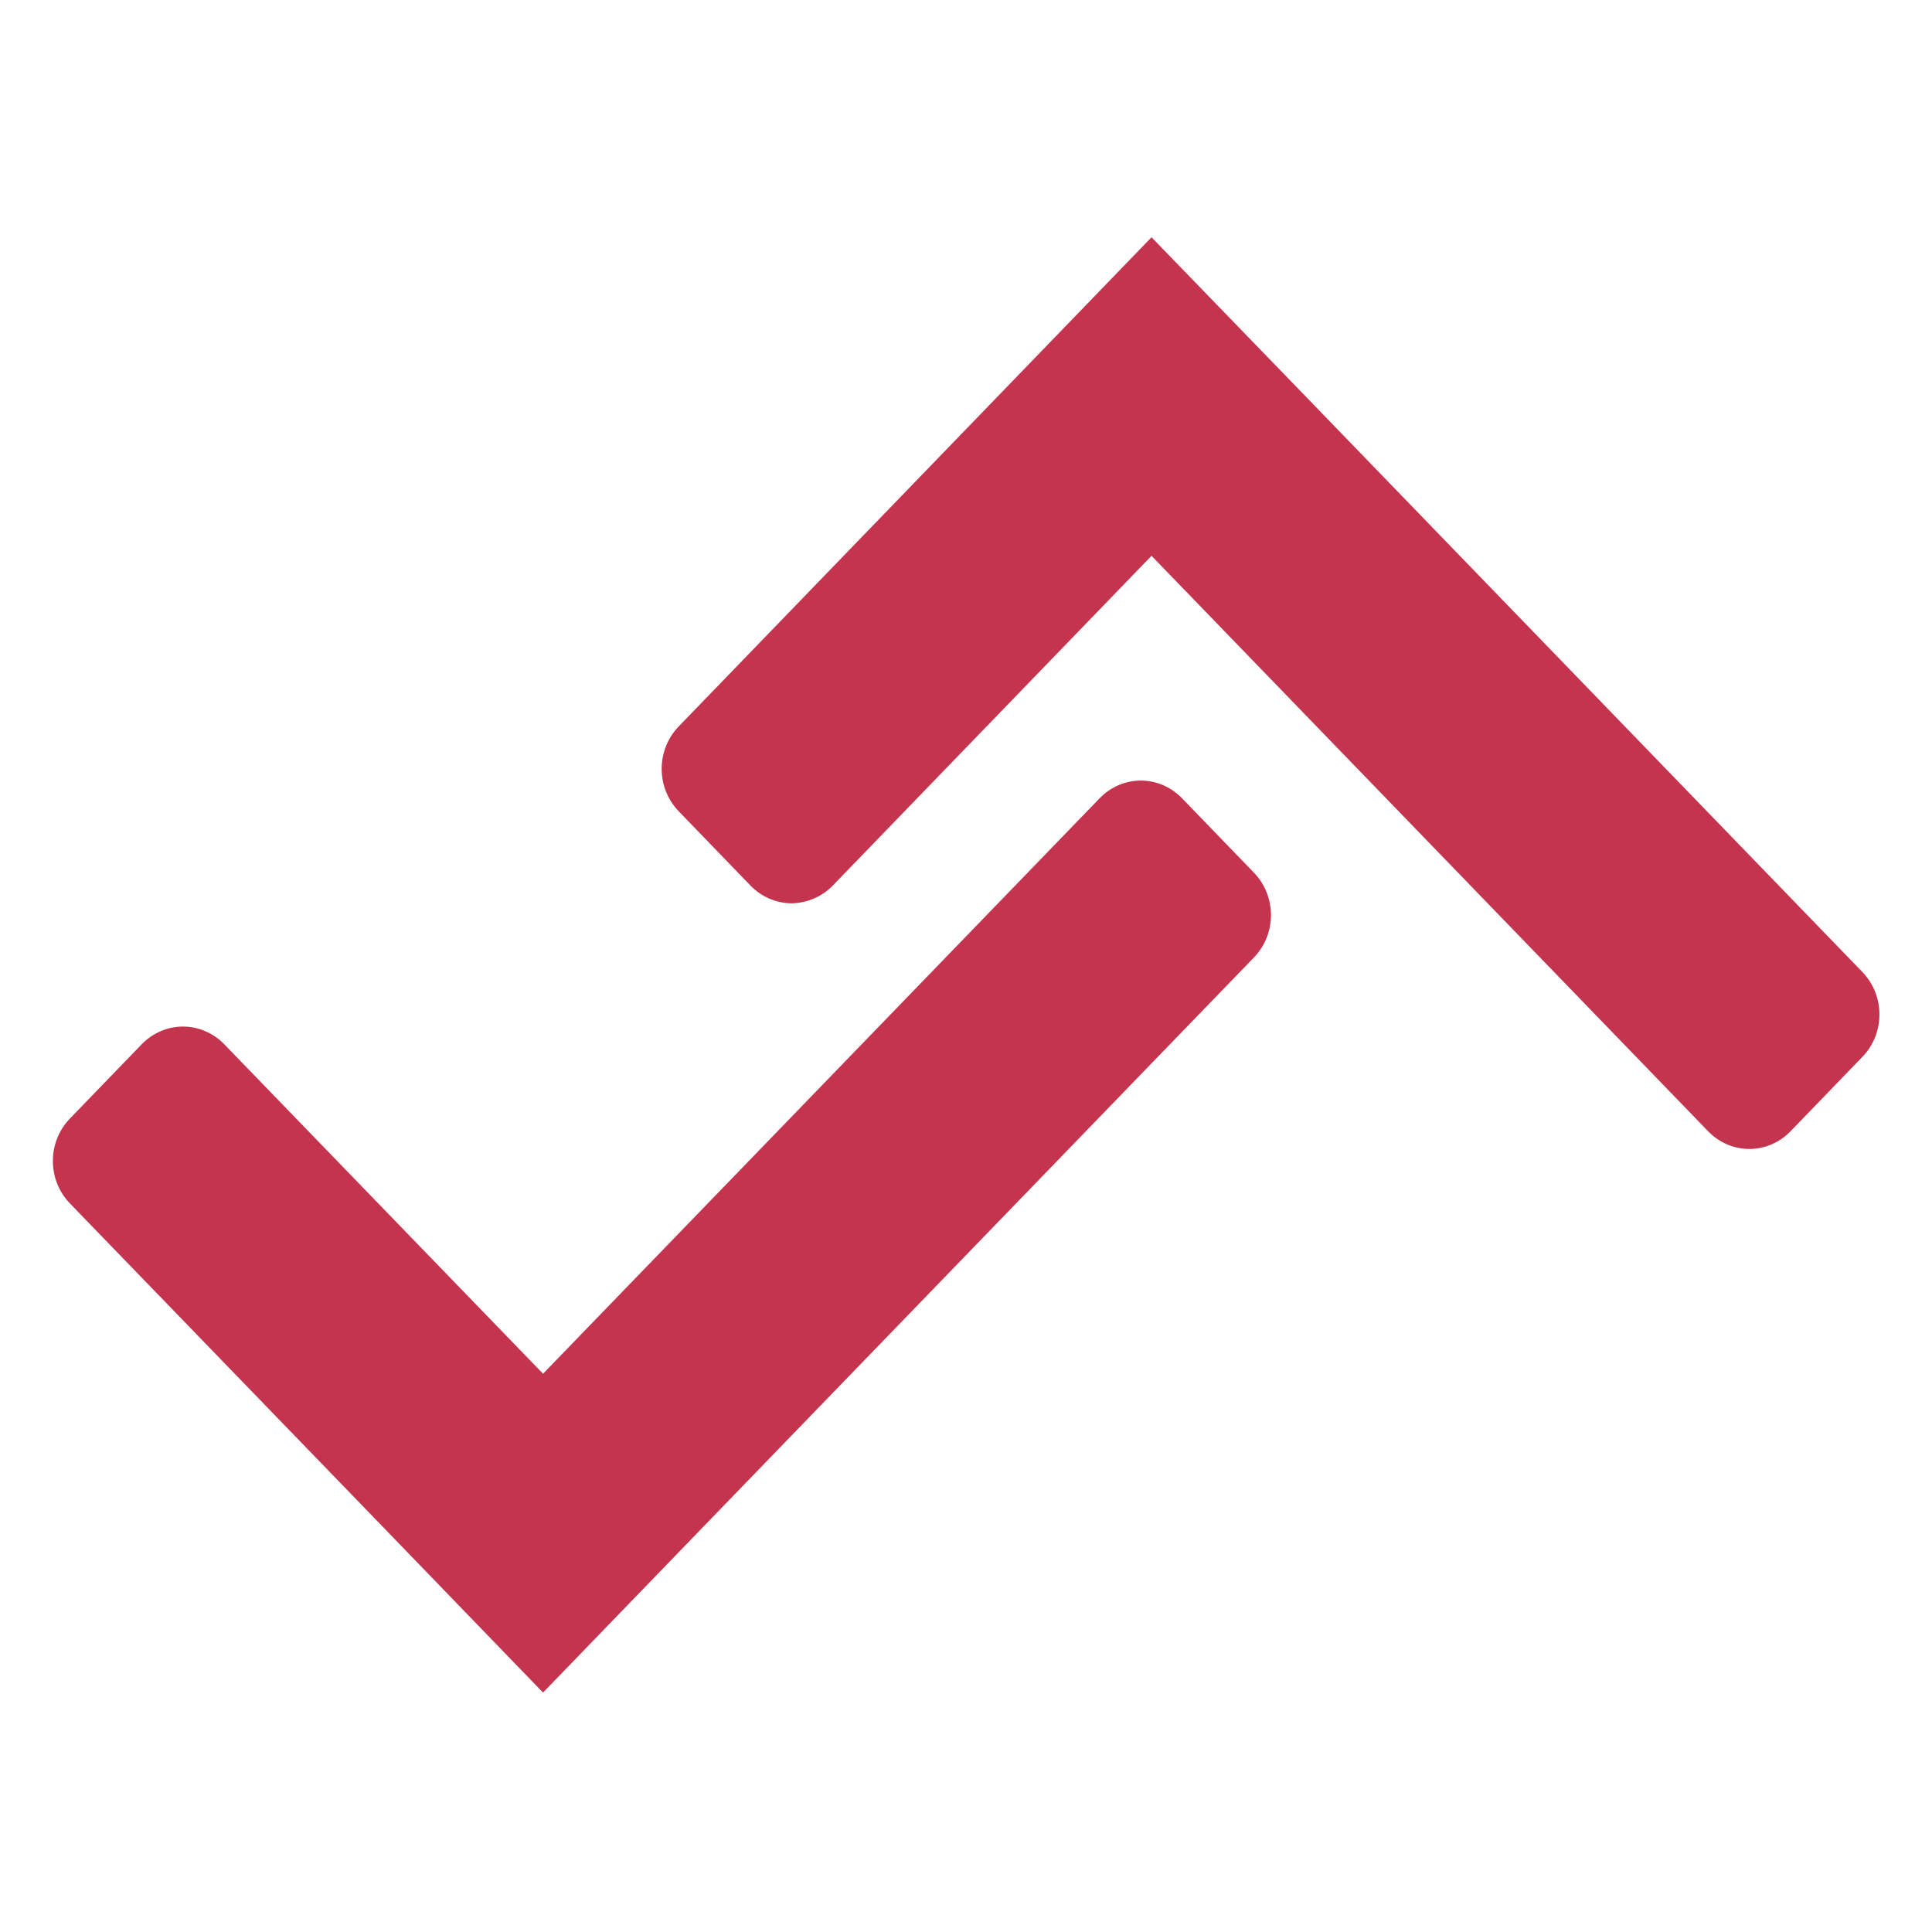 <?xml version="1.0" encoding="UTF-8" standalone="no"?>
<!DOCTYPE svg PUBLIC "-//W3C//DTD SVG 1.1//EN" "http://www.w3.org/Graphics/SVG/1.1/DTD/svg11.dtd">
<svg width="100%" height="100%" viewBox="0 0 376 376" version="1.1" xmlns="http://www.w3.org/2000/svg"
     xml:space="preserve"
     style="fill-rule:evenodd;clip-rule:evenodd;stroke-linejoin:round;stroke-miterlimit:2;">
    <style>
        path {
            fill: #c5344e;
            fill-rule: nonzero;
        }
    </style>
    <g transform="matrix(0.612,0,0,0.612,-24.976,427.45)">
        <path d="M99,-372C94.3,-372 89.5,-370.1 85.9,-366.4L63.1,-342.8C55.8,-335.3 55.8,-323.2 63.1,-315.7L164.5,-210.9L213.5,-160.2L262.5,-210.9L439.5,-393.9C446.8,-401.4 446.8,-413.5 439.5,-421L416.7,-444.6C409.4,-452.1 397.8,-452.1 390.5,-444.6L213.5,-261.6L112.1,-366.4C108.5,-370.1 103.7,-372 99,-372Z"/>
    </g>
    <g transform="matrix(0.612,0,0,0.612,-24.976,427.45)">
        <path d="M305.7,-416.9L407,-521.7L584,-338.7C591.3,-331.2 602.9,-331.2 610.2,-338.7L633,-362.3C640.3,-369.8 640.3,-381.9 633,-389.4L456,-572.4L407,-623L358,-572.3L256.7,-467.5C249.4,-460 249.4,-447.9 256.7,-440.4L279.5,-416.8C283.1,-413.1 287.9,-411.2 292.6,-411.2C297.3,-411.3 302,-413.1 305.7,-416.9Z"/>
    </g>
</svg>
